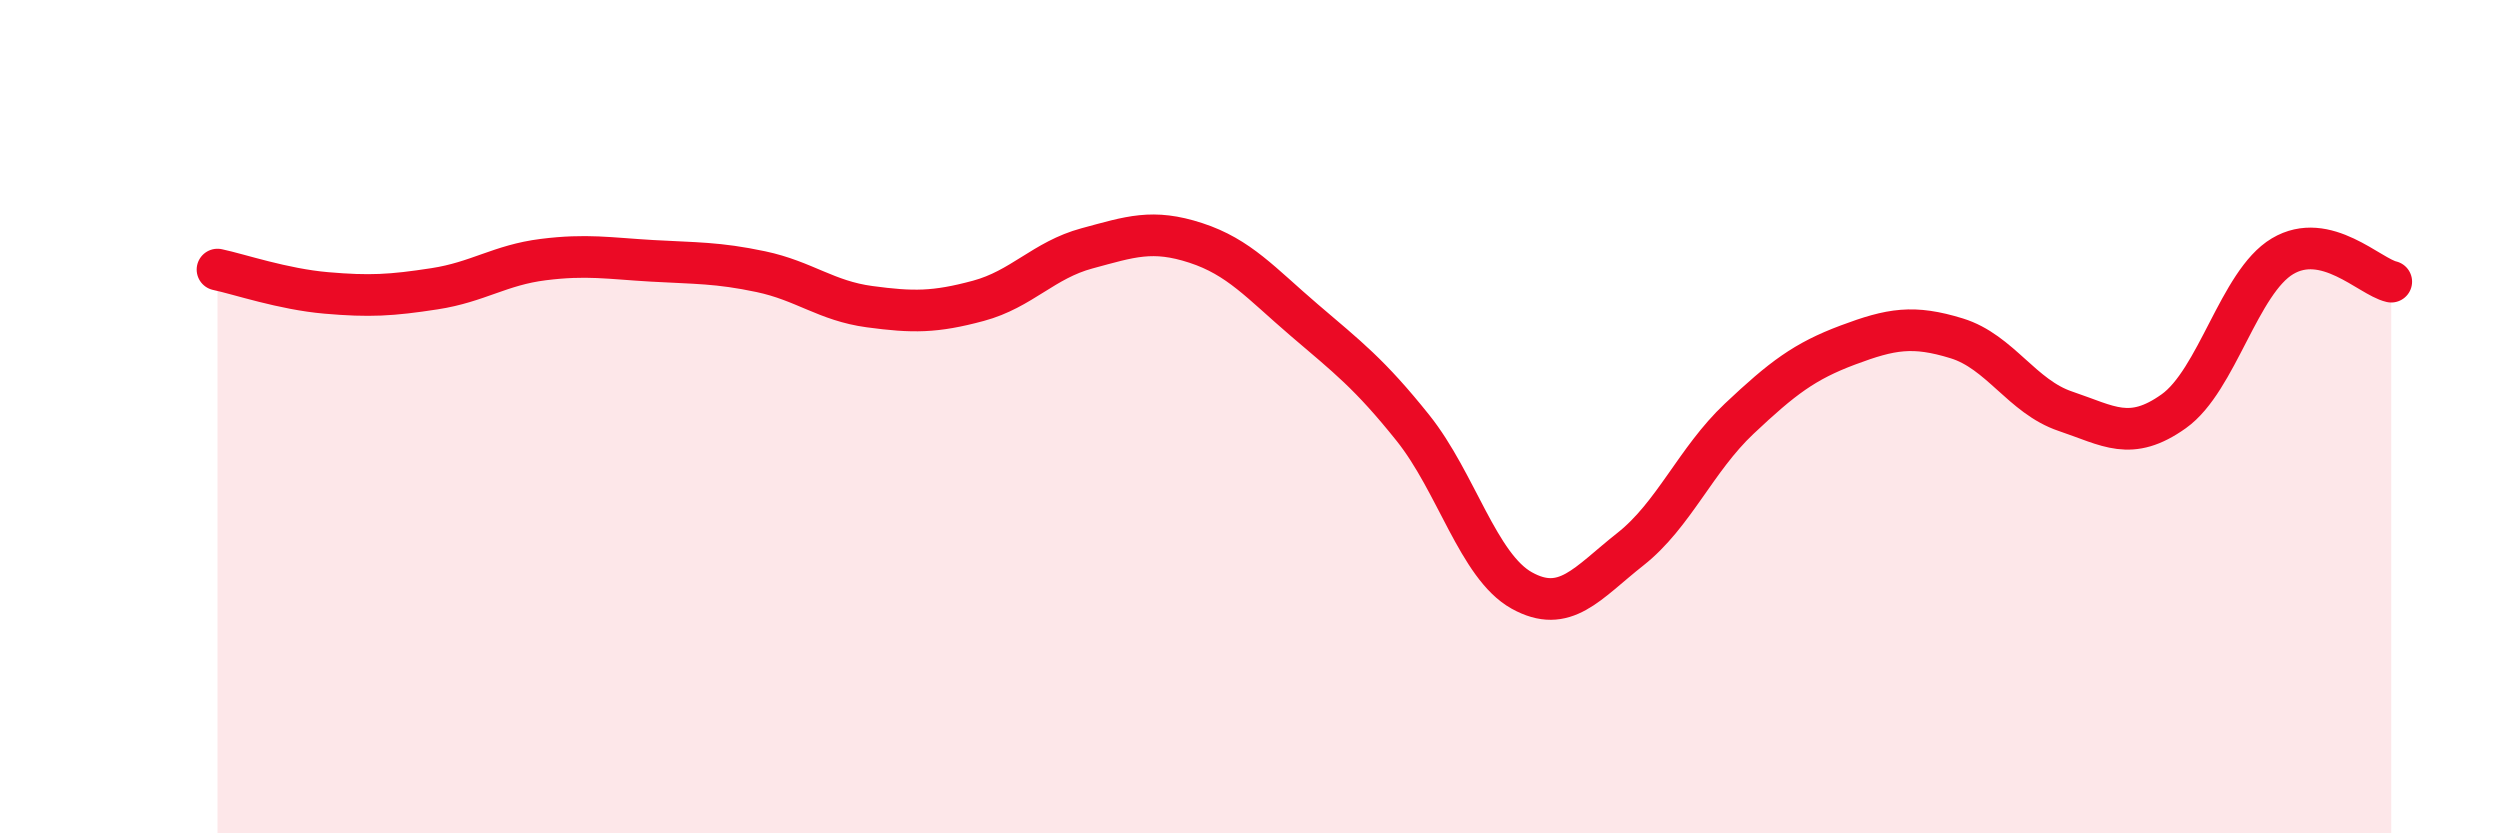 
    <svg width="60" height="20" viewBox="0 0 60 20" xmlns="http://www.w3.org/2000/svg">
      <path
        d="M 5.22,6.47 C 5.74,6.58 6.79,6.94 7.83,7.03 C 8.87,7.12 9.39,7.09 10.43,6.93 C 11.47,6.77 12,6.36 13.04,6.23 C 14.08,6.1 14.61,6.2 15.65,6.26 C 16.69,6.32 17.22,6.3 18.26,6.52 C 19.3,6.74 19.83,7.22 20.87,7.36 C 21.91,7.5 22.44,7.5 23.48,7.22 C 24.52,6.94 25.05,6.24 26.09,5.96 C 27.13,5.68 27.66,5.49 28.7,5.83 C 29.74,6.17 30.26,6.79 31.3,7.68 C 32.34,8.57 32.87,8.97 33.91,10.27 C 34.95,11.57 35.48,13.59 36.52,14.17 C 37.56,14.75 38.09,14 39.13,13.18 C 40.17,12.36 40.7,11.03 41.74,10.05 C 42.78,9.07 43.31,8.67 44.35,8.28 C 45.39,7.89 45.92,7.8 46.96,8.12 C 48,8.44 48.53,9.52 49.57,9.87 C 50.61,10.22 51.13,10.61 52.17,9.87 C 53.21,9.13 53.74,6.77 54.78,6.15 C 55.82,5.53 56.87,6.64 57.39,6.76L57.39 20L5.22 20Z"
        fill="#EB0A25"
        opacity="0.1"
        stroke-linecap="round"
        stroke-linejoin="round"
      />
      <path
        d="M 5.22,6.47 C 5.74,6.58 6.79,6.94 7.83,7.03 C 8.87,7.12 9.39,7.09 10.43,6.93 C 11.47,6.77 12,6.36 13.04,6.23 C 14.08,6.1 14.61,6.2 15.65,6.26 C 16.69,6.32 17.22,6.3 18.26,6.52 C 19.3,6.74 19.83,7.22 20.87,7.36 C 21.91,7.5 22.44,7.5 23.48,7.22 C 24.52,6.94 25.05,6.24 26.09,5.96 C 27.13,5.68 27.66,5.49 28.7,5.83 C 29.74,6.17 30.26,6.79 31.3,7.68 C 32.34,8.57 32.87,8.97 33.91,10.27 C 34.95,11.57 35.48,13.59 36.52,14.17 C 37.56,14.75 38.09,14 39.13,13.18 C 40.17,12.36 40.7,11.03 41.74,10.05 C 42.78,9.07 43.31,8.67 44.35,8.28 C 45.39,7.89 45.92,7.8 46.96,8.12 C 48,8.44 48.53,9.52 49.57,9.87 C 50.61,10.22 51.13,10.61 52.17,9.87 C 53.21,9.13 53.74,6.77 54.78,6.15 C 55.82,5.53 56.87,6.64 57.39,6.76"
        stroke="#EB0A25"
        stroke-width="1"
        fill="none"
        stroke-linecap="round"
        stroke-linejoin="round"
      />
    </svg>
  